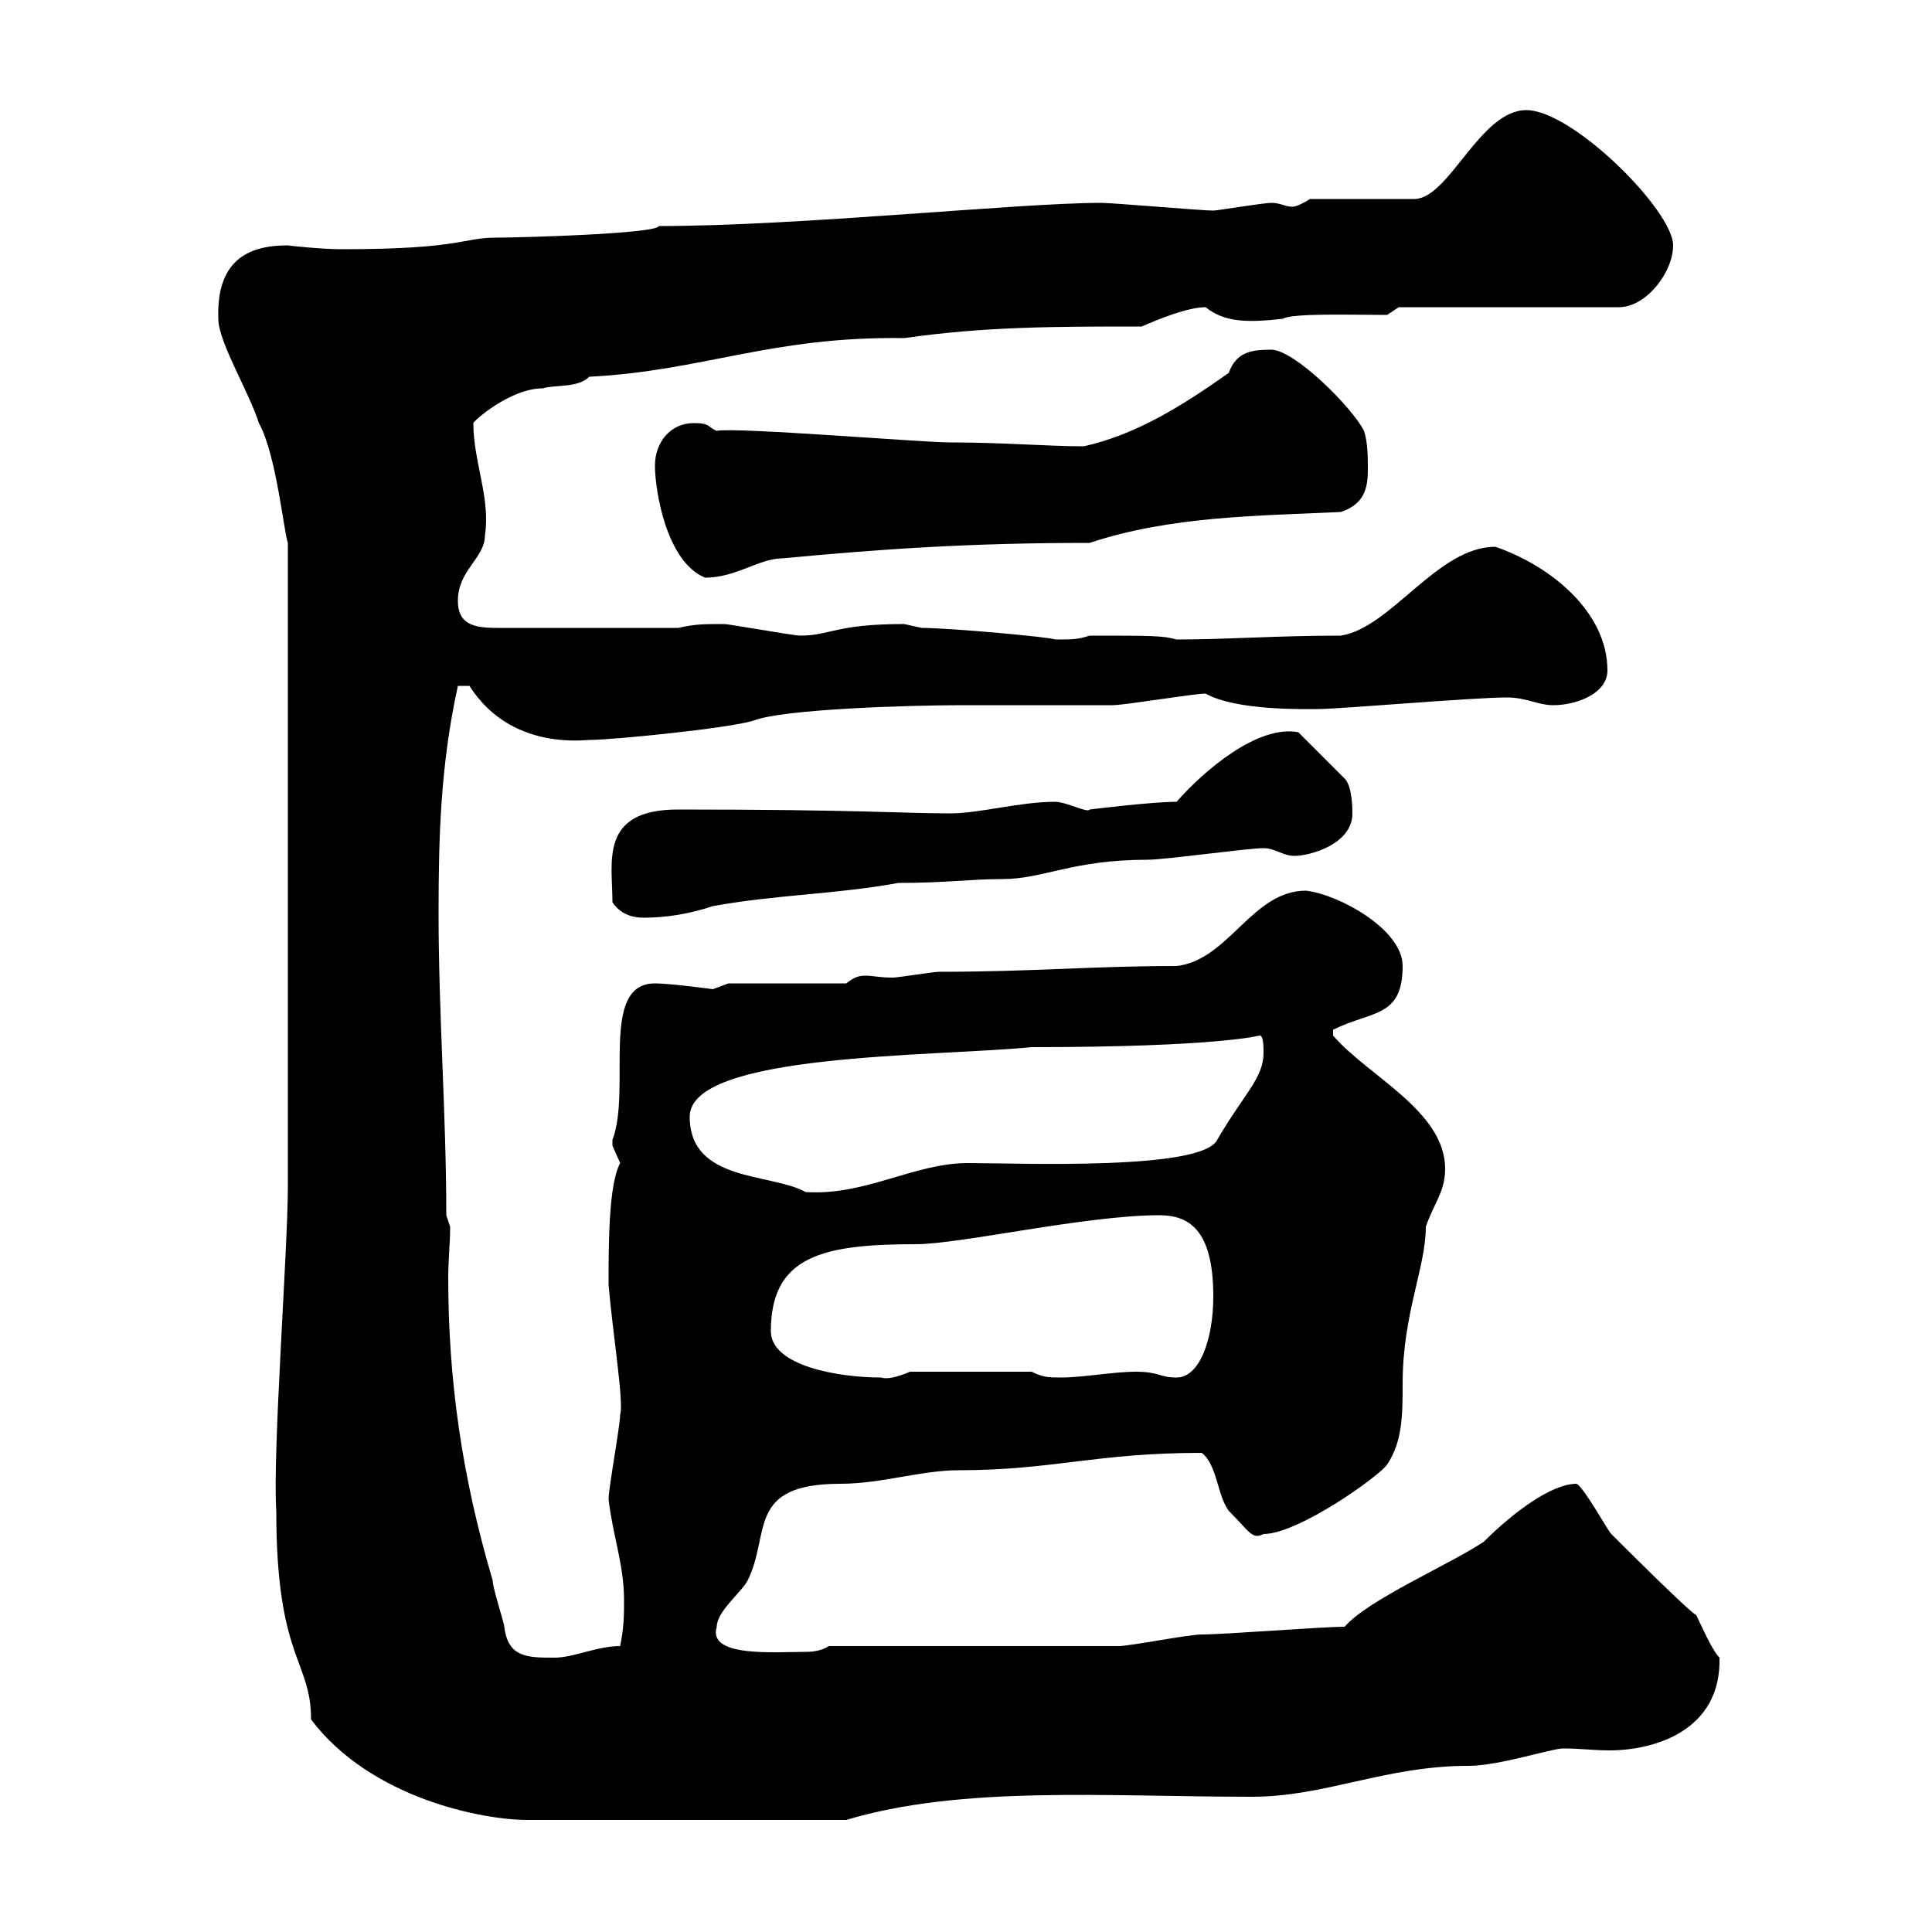 <svg xmlns="http://www.w3.org/2000/svg" xmlns:xlink="http://www.w3.org/1999/xlink" width="300" height="300"><path d="M48.30 267C57.60 279.30 75 282.60 81.90 282.60L131.40 282.60C149.40 277.20 171.90 279 194.40 279C205.80 279 215.10 274.20 228 274.20C232.80 274.20 240.90 271.50 242.70 271.50C245.40 271.50 247.50 271.80 249.90 271.80C256.80 271.80 267.30 268.80 267 257.40C265.80 256.20 264 252 263.40 250.80C262.20 250.20 251.40 239.40 250.20 238.20C249.60 237.60 246 231 244.80 230.40C240.90 230.40 234.90 234.90 230.40 239.40C225 243 212.40 248.40 208.80 252.60C205.20 252.60 190.20 253.80 186.60 253.80C184.50 253.80 175.50 255.60 173.70 255.60L128.70 255.60C127.80 256.20 126.60 256.50 125.10 256.50C120.30 256.50 109.80 257.40 111.30 252.60C111.30 250.20 115.20 247.20 116.10 245.40C119.70 238.20 115.80 230.40 130.50 230.40C136.80 230.40 143.10 228.30 148.80 228.30C163.50 228.30 170.10 225.60 186.60 225.60C189 227.40 189 232.20 190.80 234.60C194.10 237.90 194.40 239.10 196.20 238.20C201.60 238.20 214.20 229.20 215.40 227.40C217.80 223.80 217.80 219.60 217.80 214.80C217.80 204 221.40 196.80 221.40 190.50C222.60 186.90 224.40 185.10 224.40 181.50C224.40 172.50 212.40 167.10 207 160.80C207 160.80 207 160.80 207 159.90C213 156.90 217.80 158.10 217.80 150C217.80 144.30 207.90 138.90 202.80 138.30C194.40 138.30 190.80 149.10 182.70 150C169.80 150 160.20 150.90 145.80 150.90C144.90 150.90 139.50 151.80 138.60 151.80C136.50 151.80 135.60 151.50 134.40 151.50C133.20 151.50 132.60 151.80 131.40 152.70L113.10 152.70C113.10 152.70 110.70 153.60 110.70 153.60C110.70 153.60 104.10 152.70 101.70 152.70C93 152.70 98.10 169.20 95.10 177C95.10 177 95.10 177 95.10 177.90C95.10 177.90 96.30 180.60 96.30 180.60C94.50 183.90 94.50 193.20 94.50 199.50C95.10 206.70 96.90 217.80 96.30 219.60C96.30 221.40 94.50 231 94.50 232.80C95.10 238.20 96.90 243 96.90 248.40C96.90 250.80 96.90 252.60 96.30 255.60C92.70 255.60 89.10 257.40 86.10 257.40C81.90 257.40 78.90 257.40 78.30 252.60C78.30 252 76.50 246.60 76.50 245.40C71.70 229.20 69.60 214.20 69.60 198.30C69.60 195.90 69.90 192.90 69.90 190.50L69.30 188.70C69.30 173.10 68.10 157.50 68.10 141.90C68.10 129.90 68.40 118.80 71.10 106.50L72.90 106.50C77.10 113.10 84 115.50 91.50 114.90C95.10 114.90 113.10 113.10 117 111.90C121.50 110.10 141.30 109.50 149.40 109.50C152.10 109.50 170.10 109.50 172.80 109.50C174.60 109.50 185.40 107.70 187.20 107.70C192 110.40 202.80 110.10 204.60 110.10C208.20 110.10 228.60 108.30 234 108.30C237 108.30 238.80 109.50 241.20 109.50C244.80 109.50 249.60 107.70 249.60 104.10C249.60 95.10 240.90 87.90 232.20 84.90C223.20 84.90 216 97.50 208.20 98.70C198 98.70 190.80 99.30 182.70 99.30C180.60 98.70 178.80 98.70 169.20 98.70C167.40 99.30 166.50 99.30 163.80 99.30C163.80 99 147.60 97.50 143.10 97.50C143.10 97.50 140.40 96.90 140.40 96.90C129.60 96.90 129 98.70 124.20 98.70C123.30 98.70 113.10 96.90 112.50 96.90C109.20 96.90 108 96.90 105.30 97.50L77.10 97.50C73.50 97.50 71.10 96.90 71.10 93.30C71.10 88.50 75.30 86.70 75.30 83.10C76.20 77.40 73.50 71.70 73.50 65.70C73.50 65.40 79.20 60.30 84.30 60.30C86.10 59.70 89.70 60.30 91.50 58.50C109.20 57.60 119.70 52.20 140.40 52.50C153 50.70 163.80 50.70 177.30 50.70C180 49.50 184.50 47.70 187.20 47.70C190.20 50.10 193.80 50.10 199.20 49.50C200.70 48.60 209.70 48.90 215.40 48.90L217.20 47.70L251.40 47.70C255.60 47.70 259.80 42.30 259.80 38.10C259.80 32.70 244.20 17.10 237 17.10C229.80 17.10 225 30.90 219.60 30.90L203.40 30.90C202.50 31.50 201.30 32.10 200.70 32.10C199.50 32.10 198.90 31.50 197.40 31.50C196.20 31.50 189 32.70 188.40 32.70C186.60 32.70 172.80 31.50 171 31.50C158.10 31.50 124.20 35.10 102.30 35.10C102 36.30 80.70 36.90 77.10 36.90C71.70 36.90 71.70 38.70 53.10 38.70C49.80 38.70 44.40 38.10 44.70 38.10C38.40 38.10 33.60 40.50 33.90 49.50C33.90 53.10 38.70 60.90 40.20 65.70C42.90 70.50 44.10 82.80 44.70 84.30L44.70 184.20C44.70 194.10 42.30 225.60 42.90 234.60C42.90 257.70 48.30 257.70 48.30 267ZM119.70 206.70C119.70 195 127.80 193.20 142.20 193.20C149.10 193.20 168.60 188.70 180 188.70C184.50 188.70 188.40 190.80 188.40 201.30C188.40 207.90 186.30 213.90 182.70 213.90C180 213.90 180 213 176.40 213C172.80 213 168.30 213.90 164.70 213.90C162.90 213.90 162 213.90 160.20 213L141.30 213C139.20 213.90 137.70 214.20 136.80 213.90C130.20 213.90 119.70 212.10 119.70 206.70ZM107.10 173.40C107.10 163.50 144.90 164.10 160.20 162.60C189 162.60 195.60 160.80 195.60 160.80C196.20 160.80 196.20 162.60 196.20 163.50C196.20 167.40 193.20 169.80 189 177C186.60 181.80 158.10 180.60 150.30 180.60C141.90 180.60 134.40 185.70 125.10 185.10C119.70 182.10 107.10 183.60 107.10 173.40ZM95.10 140.10C96.30 141.90 98.10 142.50 99.90 142.50C103.50 142.50 107.10 141.90 110.70 140.70C120.60 138.90 129.60 138.90 139.50 137.10C147 137.10 150.60 136.50 155.70 136.50C162 136.50 166.50 133.50 178.20 133.50C180.90 133.50 193.80 131.70 196.20 131.70C198 131.70 199.20 132.90 201 132.90C203.40 132.90 210 131.10 210 126.30C210 125.70 210 122.10 208.80 120.90L201.60 113.70C195.30 112.50 186.90 119.70 182.70 124.50C178.80 124.50 169.20 125.70 169.20 125.70C168.90 126.30 165.60 124.50 163.80 124.50C158.40 124.50 152.10 126.30 147.60 126.30C140.10 126.30 132.90 125.70 105.30 125.70C93 125.70 95.10 133.80 95.10 140.10ZM101.70 72.30C101.70 76.20 103.50 87.30 109.50 89.70C114.30 89.70 117.90 86.70 121.50 86.70C137.40 85.20 150.90 84.30 169.20 84.30C181.80 80.10 195.60 80.10 208.20 79.50C211.80 78.30 212.40 75.90 212.40 72.90C212.40 71.10 212.40 68.70 211.80 66.90C210 63.30 201 54.30 197.40 54.30C194.40 54.30 192 54.60 190.80 57.90C183.60 63 176.40 67.50 168.30 69.30C162.60 69.30 155.70 68.70 147.60 68.70C143.10 68.70 114.30 66.30 111.30 66.90C109.80 66.30 110.40 65.70 107.70 65.70C104.10 65.70 101.70 68.70 101.70 72.30Z"/></svg>